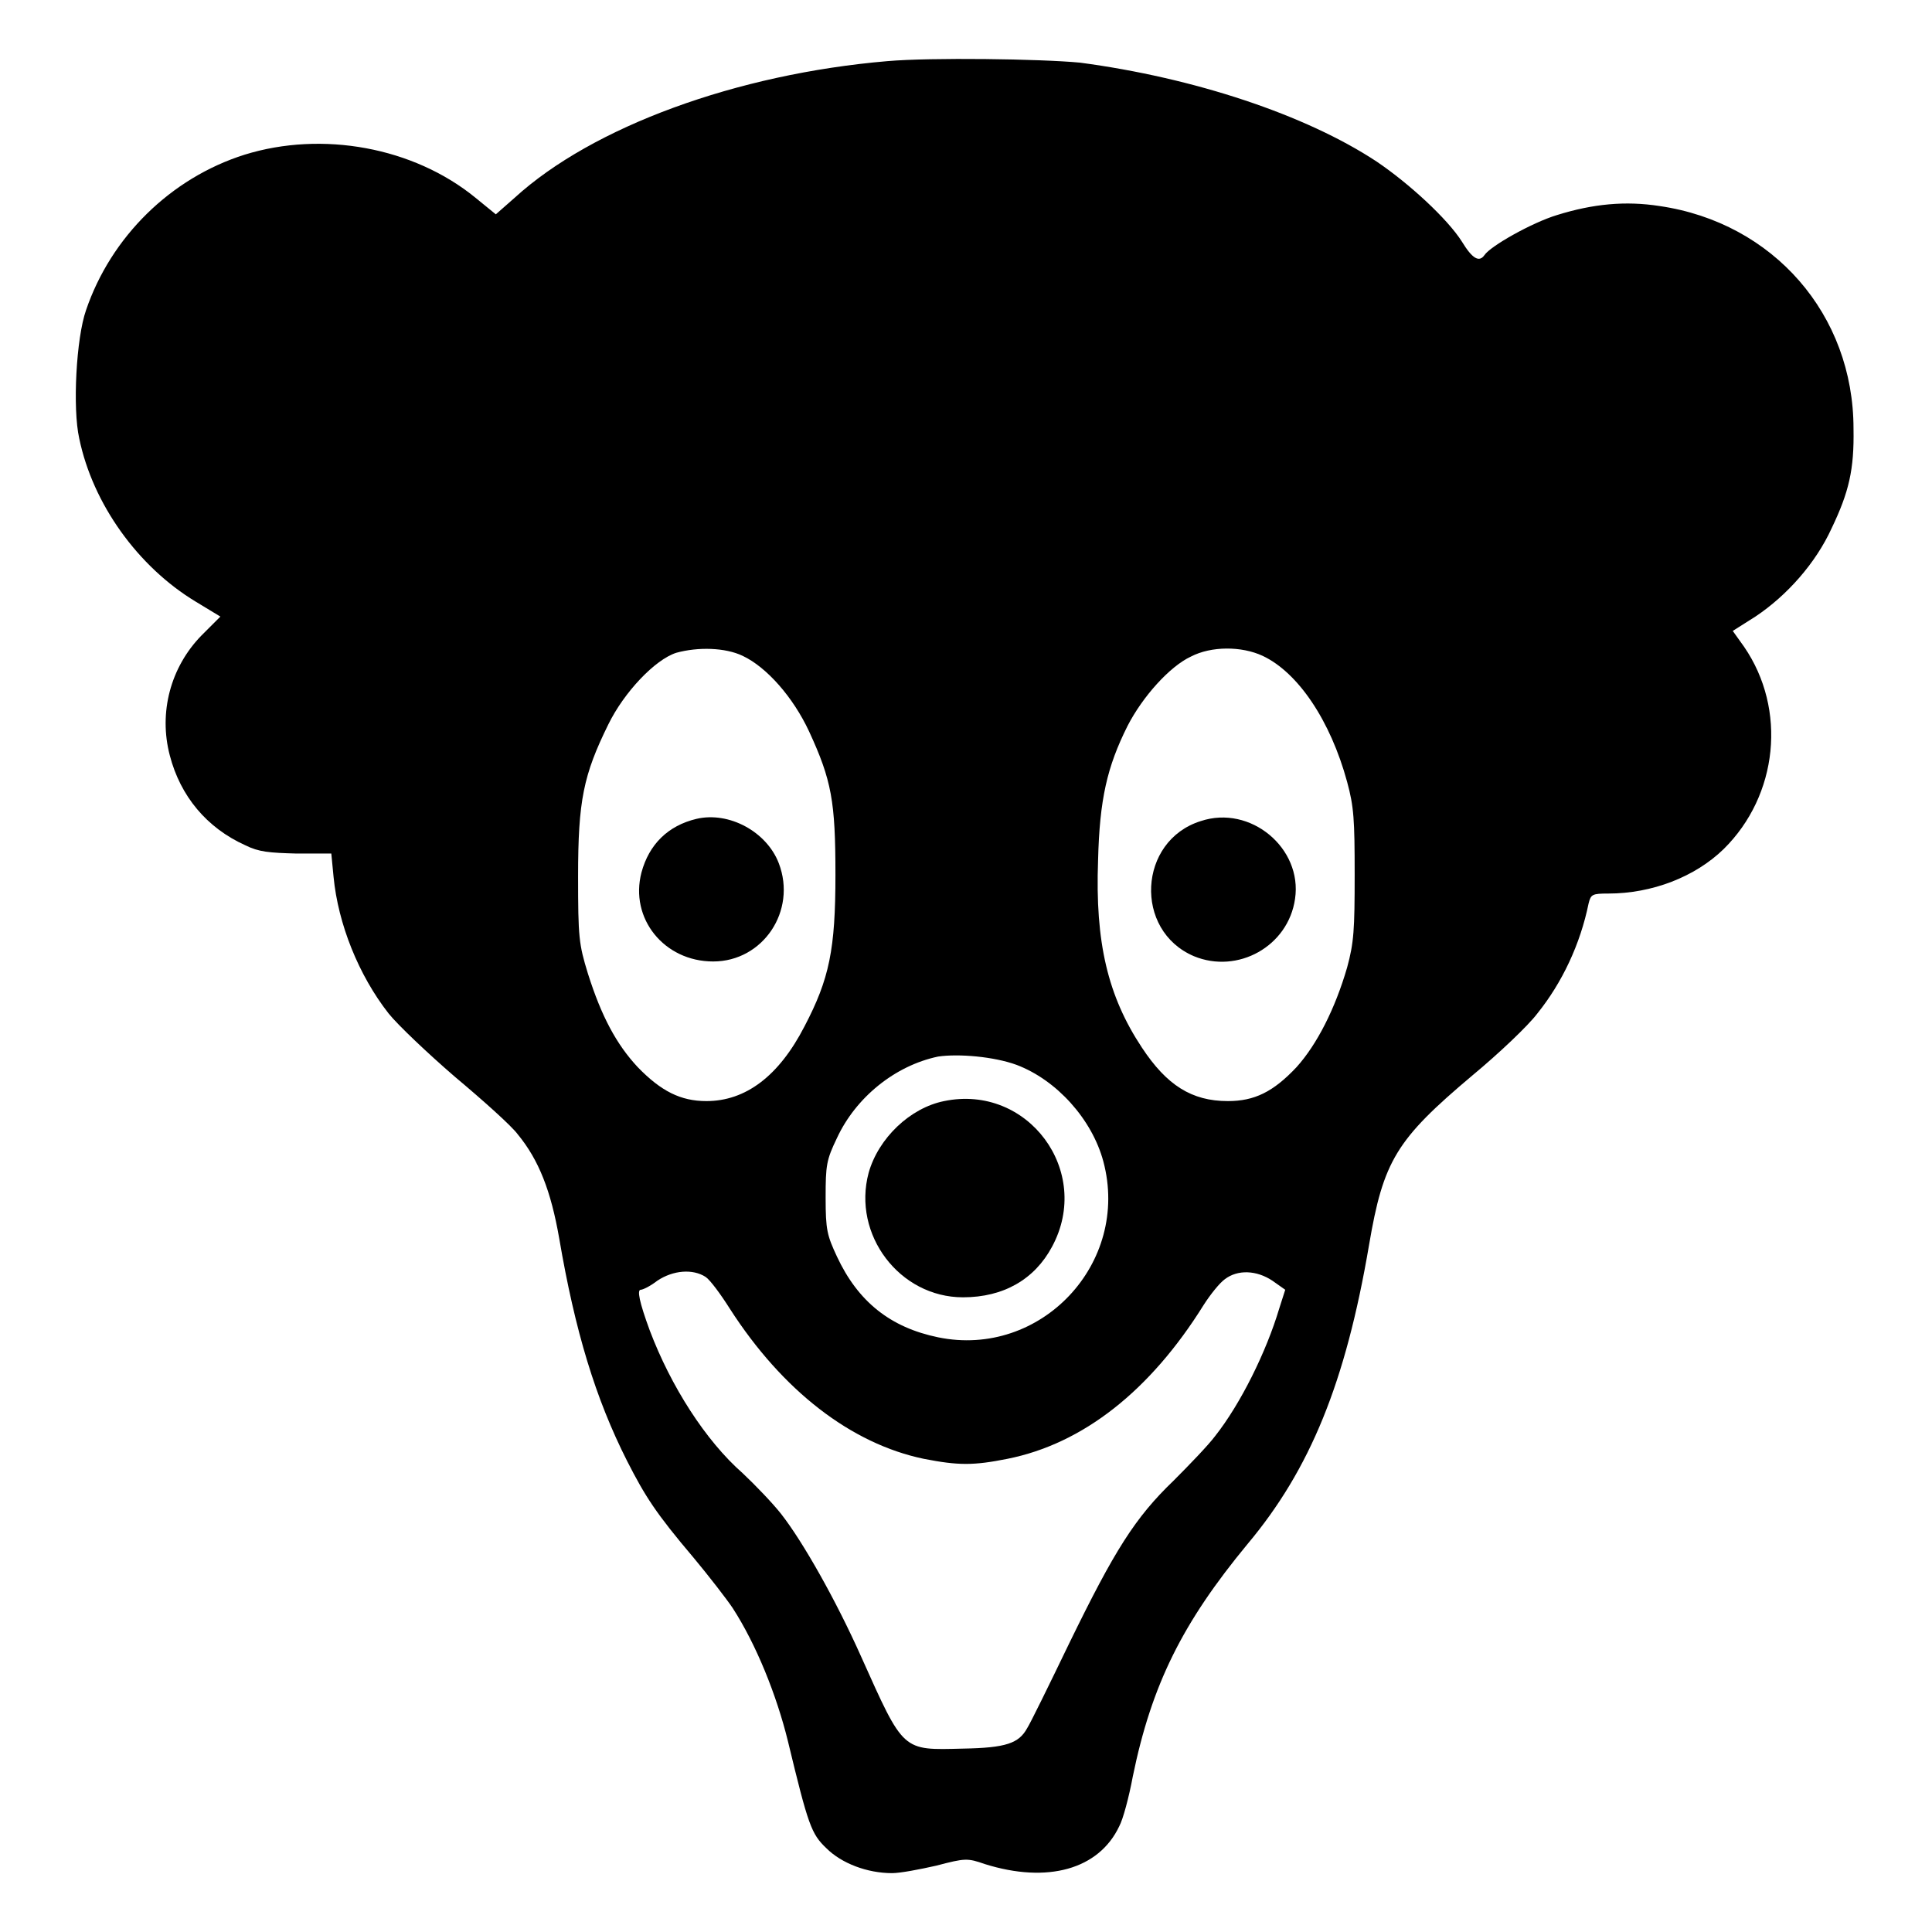 <?xml version="1.0" encoding="utf-8"?>
<!-- Svg Vector Icons : http://www.onlinewebfonts.com/icon -->
<!DOCTYPE svg PUBLIC "-//W3C//DTD SVG 1.1//EN" "http://www.w3.org/Graphics/SVG/1.1/DTD/svg11.dtd">
<svg version="1.1" xmlns="http://www.w3.org/2000/svg" xmlns:xlink="http://www.w3.org/1999/xlink" x="0px" y="0px" viewBox="0 0 256 256" enable-background="new 0 0 256 256" xml:space="preserve">
<g><g><g><path fill="#000000" d="M117.6,8.1c-20,1.7-39.1,8.7-49.4,18.1l-2.5,2.2L63,26.2c-8.2-6.7-20.3-8.9-30.6-5.7c-9.8,3.1-17.7,10.9-21,20.6c-1.3,3.7-1.8,13-0.9,17c1.8,8.7,7.8,17,15.4,21.6l3.3,2l-2.5,2.5c-4.1,4.2-5.7,10.2-4.2,15.9c1.4,5.4,4.9,9.6,10,11.9c1.8,0.9,3.2,1,6.8,1.1h4.6l0.3,3.1c0.6,6.2,3.3,13,7.3,18.1c1.2,1.5,5.2,5.3,8.8,8.4c3.7,3.1,7.5,6.5,8.3,7.6c2.8,3.4,4.4,7.5,5.5,13.8c2.1,12.3,4.8,21.2,9,29.5c2.4,4.7,3.8,6.9,8.8,12.8c2,2.4,4.4,5.5,5.2,6.7c3.1,4.8,5.8,11.5,7.3,17.6c2.7,11.2,3.1,12.3,5.1,14.2c2,2,5.4,3.3,8.7,3.3c1.1,0,3.7-0.5,5.9-1c3.8-1,4.1-1,6.4-0.2c8.3,2.6,15.1,0.7,17.8-5c0.5-0.9,1.3-3.9,1.8-6.6c2.5-12.2,6.6-20.4,15.2-30.8c8.3-9.9,13-21.4,16.1-39.6c1.9-11.2,3.6-14,13.7-22.5c3.5-2.9,7.4-6.6,8.6-8.2c3.3-4.1,5.7-9.2,6.8-14.6c0.3-1.2,0.5-1.3,2.6-1.3c5.8,0,11.5-2.2,15.3-5.9c7.2-7.1,8.4-18.5,2.7-26.8l-1.5-2.1l3-1.9c4.2-2.8,8-7.1,10.1-11.7c2.3-4.8,3-7.8,2.9-13.2c0-15.1-10.6-27.3-25.7-29.5c-4.5-0.7-8.8-0.3-13.6,1.2c-3.3,1-8.8,4.1-9.6,5.3c-0.7,1-1.6,0.5-3-1.8c-1.9-3-7-7.7-11.3-10.6c-9.4-6.2-24.2-11.1-39.3-13.1C137.8,7.8,123.4,7.6,117.6,8.1z M98.4,86.9c3.2,1.5,6.7,5.5,8.8,10c3,6.5,3.5,9.3,3.5,19c0,9.9-0.8,13.8-4.1,20.1c-3.4,6.6-7.8,9.9-13,9.9c-3.4,0-6-1.3-9.1-4.5c-2.8-3-4.8-6.7-6.6-12.4c-1.2-3.9-1.3-4.8-1.3-12.9c0-10,0.7-13.4,4-20.1c2.1-4.3,6.2-8.6,9-9.5C92.5,85.7,96.1,85.8,98.4,86.9z M167.3,86.9c4.7,2.2,9,8.6,11.2,16.7c0.9,3.3,1,5,1,12.3s-0.1,9-1,12.3c-1.6,5.5-4,10.2-6.7,13.2c-3.1,3.3-5.6,4.5-9.1,4.5c-4.8,0-8.1-2.1-11.4-7.1c-4.5-6.8-6.2-13.9-5.8-24.8c0.2-8.1,1.2-12.4,3.9-17.8c2-3.9,5.6-7.9,8.4-9.2C160.5,85.6,164.5,85.6,167.3,86.9z M134.7,141.1c5.3,2,10,7.2,11.5,12.8c3.6,13.5-8.3,26.1-21.9,23.3c-6.3-1.3-10.6-4.7-13.4-10.7c-1.3-2.8-1.5-3.5-1.5-7.8c0-4.3,0.1-5,1.5-7.9c2.5-5.4,7.7-9.6,13.4-10.8C127,139.6,131.7,140,134.7,141.1z M93.5,169.2c0.6,0.4,2,2.3,3.2,4.2c7,10.9,16.1,17.9,25.7,19.9c4.6,0.9,6.6,0.9,11.1,0c10-2,18.9-9,26-20.4c0.9-1.4,2.1-2.9,2.8-3.4c1.7-1.3,4.2-1.2,6.3,0.2l1.7,1.2l-0.8,2.5c-1.7,5.7-5.1,12.6-8.5,16.9c-0.9,1.2-3.4,3.8-5.5,5.9c-5.1,4.9-7.8,9.2-13.8,21.5c-2.7,5.6-5.2,10.7-5.6,11.3c-1.1,2-2.8,2.6-8.5,2.7c-8.1,0.2-7.8,0.5-13.5-12.2c-3.3-7.4-7.7-15.2-10.6-18.9c-1.1-1.4-3.4-3.8-5.1-5.4c-4.9-4.3-9.5-11.5-12.3-18.9c-1.4-3.8-1.7-5.4-1.2-5.4c0.3,0,1.3-0.5,2.2-1.2C89.2,168.3,91.8,168.1,93.5,169.2z"/><path fill="#000000" d="M92.3,108.5c-3.8,0.9-6.3,3.4-7.3,7.1c-1.6,6.1,3,11.8,9.5,11.8c6.6,0,11.1-6.7,8.7-13C101.6,110.2,96.6,107.5,92.3,108.5z"/><path fill="#000000" d="M159.1,108.8c-8.3,2.6-8.9,14.5-0.9,17.9c5.8,2.4,12.5-1.3,13.4-7.6C172.6,112.4,165.7,106.6,159.1,108.8z"/><path fill="#000000" d="M125.1,145.9c-4.5,0.9-8.7,4.9-10,9.5c-2.2,8.2,4.1,16.5,12.5,16.5c5.4,0,9.5-2.4,11.8-6.7C144.8,155.2,136.2,143.6,125.1,145.9z"/></g></g></g>
</svg>